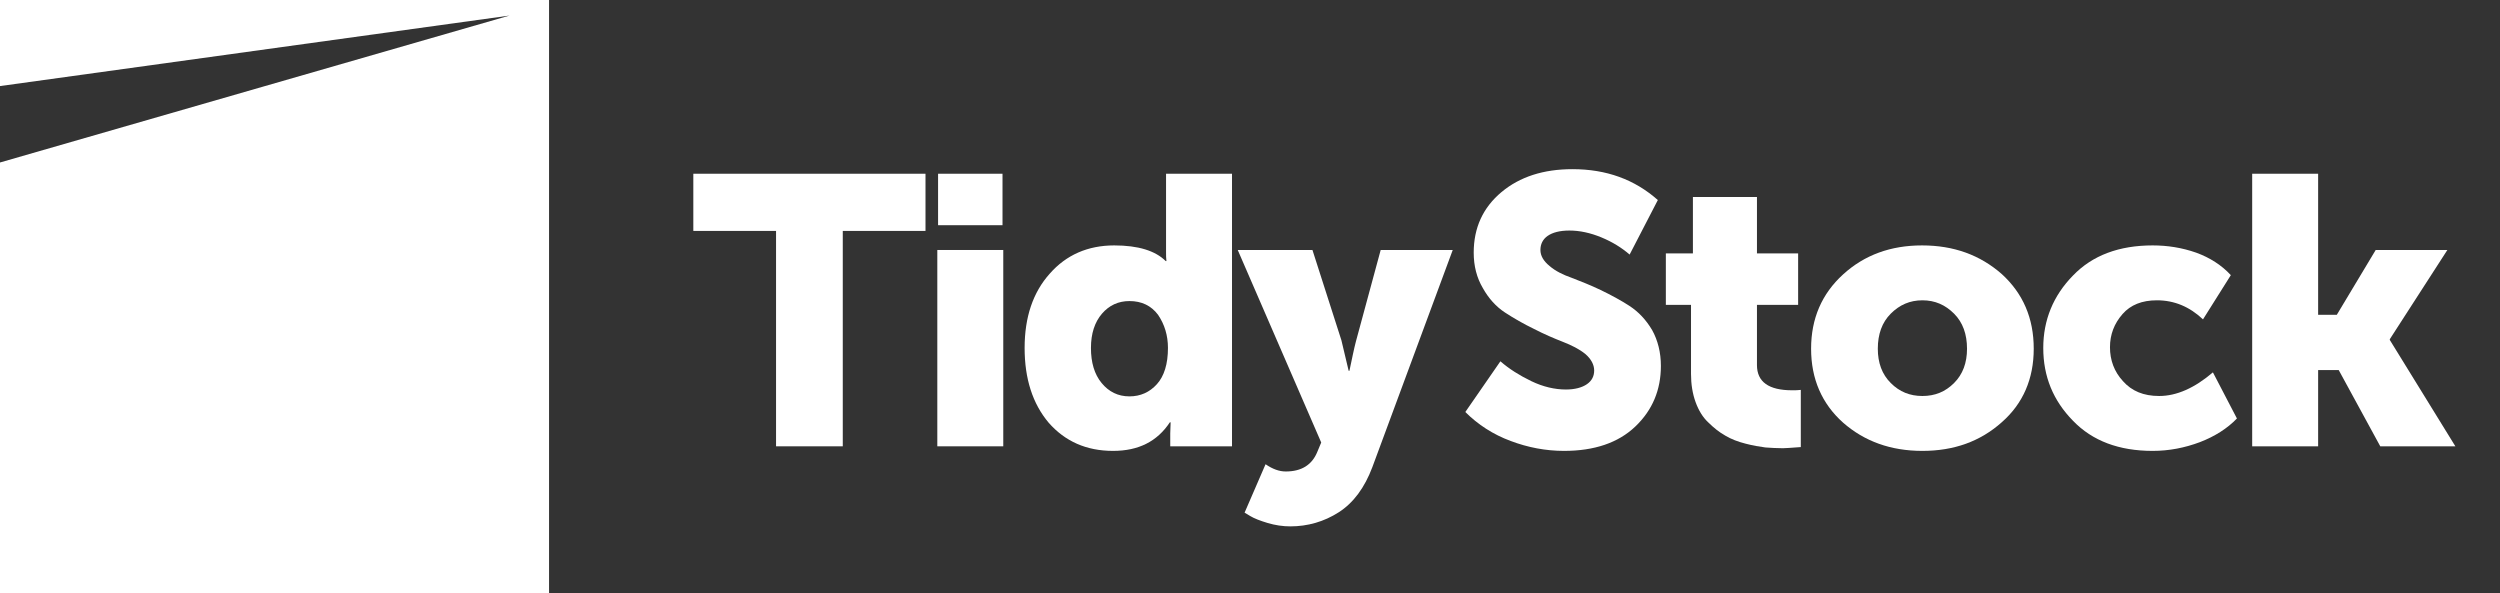 <svg xmlns="http://www.w3.org/2000/svg" xmlns:xlink="http://www.w3.org/1999/xlink" xmlns:serif="http://www.serif.com/" width="100%" height="100%" viewBox="0 0 1366 324" xml:space="preserve" style="fill-rule:evenodd;clip-rule:evenodd;stroke-linejoin:round;stroke-miterlimit:2;"><rect x="0" y="0" width="1366" height="324" fill="#333333" stroke="none"/>    <path d="M0,47.032L0,0L300,0L300,324L0,324L0,88.784L278.397,8.502L0,47.032Z" style="fill:white;fill-rule:nonzero;"></path>    <g transform="matrix(1.948,0,0,1.948,-359.136,77.658)">        <g transform="matrix(106.932,0,0,106.932,377.552,85.323)">            <path d="M0.229,-0L0.229,-0.565L0.012,-0.565L0.012,-0.715L0.621,-0.715L0.621,-0.565L0.404,-0.565L0.404,-0L0.229,-0Z" style="fill:white;fill-rule:nonzero;"></path>        </g>        <g transform="matrix(106.932,0,0,106.932,441.07,85.323)">            <path d="M0.06,-0.58L0.06,-0.715L0.229,-0.715L0.229,-0.58L0.06,-0.58ZM0.058,-0L0.058,-0.515L0.231,-0.515L0.231,-0L0.058,-0Z" style="fill:white;fill-rule:nonzero;"></path>        </g>        <g transform="matrix(106.932,0,0,106.932,468.444,85.323)">            <path d="M0.094,-0.062C0.052,-0.112 0.031,-0.177 0.031,-0.258C0.031,-0.339 0.053,-0.404 0.097,-0.453C0.14,-0.502 0.197,-0.527 0.266,-0.527C0.329,-0.527 0.374,-0.513 0.401,-0.486L0.403,-0.486C0.402,-0.493 0.402,-0.5 0.402,-0.509L0.402,-0.715L0.575,-0.715L0.575,-0L0.413,-0L0.413,-0.034L0.414,-0.063L0.412,-0.063C0.379,-0.013 0.33,0.012 0.263,0.012C0.193,0.012 0.137,-0.013 0.094,-0.062ZM0.234,-0.348C0.215,-0.326 0.205,-0.296 0.205,-0.258C0.205,-0.22 0.214,-0.189 0.233,-0.166C0.252,-0.143 0.276,-0.131 0.306,-0.131C0.335,-0.131 0.359,-0.142 0.378,-0.163C0.397,-0.184 0.407,-0.216 0.407,-0.258C0.407,-0.291 0.398,-0.32 0.381,-0.345C0.363,-0.369 0.338,-0.381 0.306,-0.381C0.277,-0.381 0.253,-0.37 0.234,-0.348Z" style="fill:white;fill-rule:nonzero;"></path>        </g>        <g transform="matrix(106.932,0,0,106.932,532.604,85.323)">            <path d="M0.063,0.047C0.082,0.06 0.099,0.066 0.116,0.066C0.157,0.066 0.185,0.049 0.199,0.014L0.209,-0.01L-0.01,-0.515L0.186,-0.515L0.262,-0.278L0.281,-0.198L0.283,-0.198C0.29,-0.231 0.295,-0.256 0.3,-0.275L0.365,-0.515L0.554,-0.515L0.343,0.055C0.323,0.108 0.294,0.148 0.255,0.173C0.216,0.198 0.173,0.21 0.128,0.21C0.108,0.21 0.088,0.207 0.068,0.201C0.048,0.195 0.033,0.189 0.023,0.183L0.008,0.174L0.063,0.047Z" style="fill:white;fill-rule:nonzero;"></path>        </g>        <g transform="matrix(106.932,0,0,106.932,592.593,85.323)">            <path d="M0.026,-0.09L0.118,-0.223C0.141,-0.203 0.168,-0.186 0.199,-0.171C0.23,-0.156 0.261,-0.149 0.29,-0.149C0.313,-0.149 0.332,-0.154 0.345,-0.163C0.358,-0.172 0.364,-0.184 0.364,-0.199C0.364,-0.214 0.356,-0.229 0.341,-0.242C0.325,-0.255 0.305,-0.265 0.282,-0.274C0.259,-0.283 0.233,-0.294 0.206,-0.308C0.179,-0.321 0.153,-0.336 0.13,-0.351C0.107,-0.366 0.087,-0.388 0.072,-0.415C0.056,-0.442 0.048,-0.473 0.048,-0.508C0.048,-0.573 0.072,-0.626 0.121,-0.667C0.169,-0.707 0.231,-0.727 0.307,-0.727C0.396,-0.727 0.47,-0.7 0.531,-0.646L0.457,-0.503C0.436,-0.521 0.412,-0.536 0.383,-0.548C0.354,-0.56 0.326,-0.566 0.299,-0.566C0.274,-0.566 0.255,-0.561 0.242,-0.552C0.229,-0.543 0.223,-0.53 0.223,-0.515C0.223,-0.5 0.231,-0.486 0.247,-0.473C0.262,-0.46 0.282,-0.45 0.305,-0.442C0.328,-0.433 0.354,-0.423 0.381,-0.41C0.408,-0.397 0.434,-0.383 0.457,-0.368C0.48,-0.353 0.5,-0.332 0.516,-0.305C0.531,-0.278 0.539,-0.246 0.539,-0.211C0.539,-0.148 0.517,-0.095 0.472,-0.052C0.427,-0.009 0.364,0.012 0.285,0.012C0.237,0.012 0.19,0.003 0.145,-0.014C0.099,-0.031 0.059,-0.057 0.026,-0.09Z" style="fill:white;fill-rule:nonzero;"></path>        </g>        <g transform="matrix(106.932,0,0,106.932,649.267,85.323)">            <path d="M0.088,-0.19L0.088,-0.371L0.022,-0.371L0.022,-0.506L0.093,-0.506L0.093,-0.654L0.261,-0.654L0.261,-0.506L0.369,-0.506L0.369,-0.371L0.261,-0.371L0.261,-0.213C0.261,-0.169 0.292,-0.147 0.353,-0.147C0.361,-0.147 0.369,-0.147 0.376,-0.148L0.376,0.002C0.35,0.004 0.334,0.005 0.329,0.005C0.313,0.005 0.298,0.004 0.283,0.003C0.268,0.001 0.25,-0.002 0.231,-0.007C0.211,-0.012 0.193,-0.019 0.178,-0.028C0.162,-0.037 0.147,-0.049 0.133,-0.063C0.119,-0.076 0.108,-0.094 0.1,-0.116C0.092,-0.138 0.088,-0.163 0.088,-0.19Z" style="fill:white;fill-rule:nonzero;"></path>        </g>        <g transform="matrix(106.932,0,0,106.932,689.26,85.323)">            <path d="M0.113,-0.062C0.057,-0.112 0.029,-0.177 0.029,-0.256C0.029,-0.335 0.057,-0.4 0.113,-0.451C0.169,-0.502 0.238,-0.527 0.32,-0.527C0.403,-0.527 0.472,-0.502 0.529,-0.452C0.585,-0.401 0.613,-0.336 0.613,-0.256C0.613,-0.177 0.585,-0.112 0.529,-0.063C0.473,-0.013 0.404,0.012 0.321,0.012C0.238,0.012 0.169,-0.013 0.113,-0.062ZM0.204,-0.256C0.204,-0.219 0.215,-0.189 0.238,-0.166C0.261,-0.143 0.288,-0.132 0.321,-0.132C0.354,-0.132 0.381,-0.143 0.404,-0.166C0.427,-0.189 0.438,-0.219 0.438,-0.256C0.438,-0.294 0.427,-0.325 0.404,-0.348C0.381,-0.371 0.354,-0.383 0.321,-0.383C0.288,-0.383 0.261,-0.371 0.238,-0.348C0.215,-0.325 0.204,-0.294 0.204,-0.256Z" style="fill:white;fill-rule:nonzero;"></path>        </g>        <g transform="matrix(106.932,0,0,106.932,754.382,85.323)">            <path d="M0.029,-0.258C0.029,-0.331 0.055,-0.395 0.107,-0.448C0.158,-0.501 0.228,-0.527 0.316,-0.527C0.355,-0.527 0.393,-0.521 0.43,-0.508C0.466,-0.495 0.497,-0.475 0.521,-0.449L0.448,-0.333C0.413,-0.366 0.373,-0.383 0.327,-0.383C0.288,-0.383 0.258,-0.371 0.237,-0.347C0.215,-0.322 0.204,-0.293 0.204,-0.26C0.204,-0.226 0.215,-0.196 0.238,-0.171C0.261,-0.145 0.292,-0.132 0.333,-0.132C0.379,-0.132 0.426,-0.153 0.474,-0.194L0.537,-0.073C0.512,-0.047 0.479,-0.026 0.44,-0.011C0.4,0.004 0.359,0.012 0.316,0.012C0.228,0.012 0.158,-0.014 0.107,-0.067C0.055,-0.12 0.029,-0.183 0.029,-0.258Z" style="fill:white;fill-rule:nonzero;"></path>        </g>        <g transform="matrix(106.932,0,0,106.932,809.88,85.323)">            <path d="M0.058,-0L0.058,-0.715L0.231,-0.715L0.231,-0.345L0.28,-0.345L0.382,-0.515L0.57,-0.515L0.419,-0.281L0.419,-0.279L0.591,-0L0.394,-0L0.285,-0.2L0.231,-0.2L0.231,-0L0.058,-0Z" style="fill:white;fill-rule:nonzero;"></path>        </g>    </g></svg>